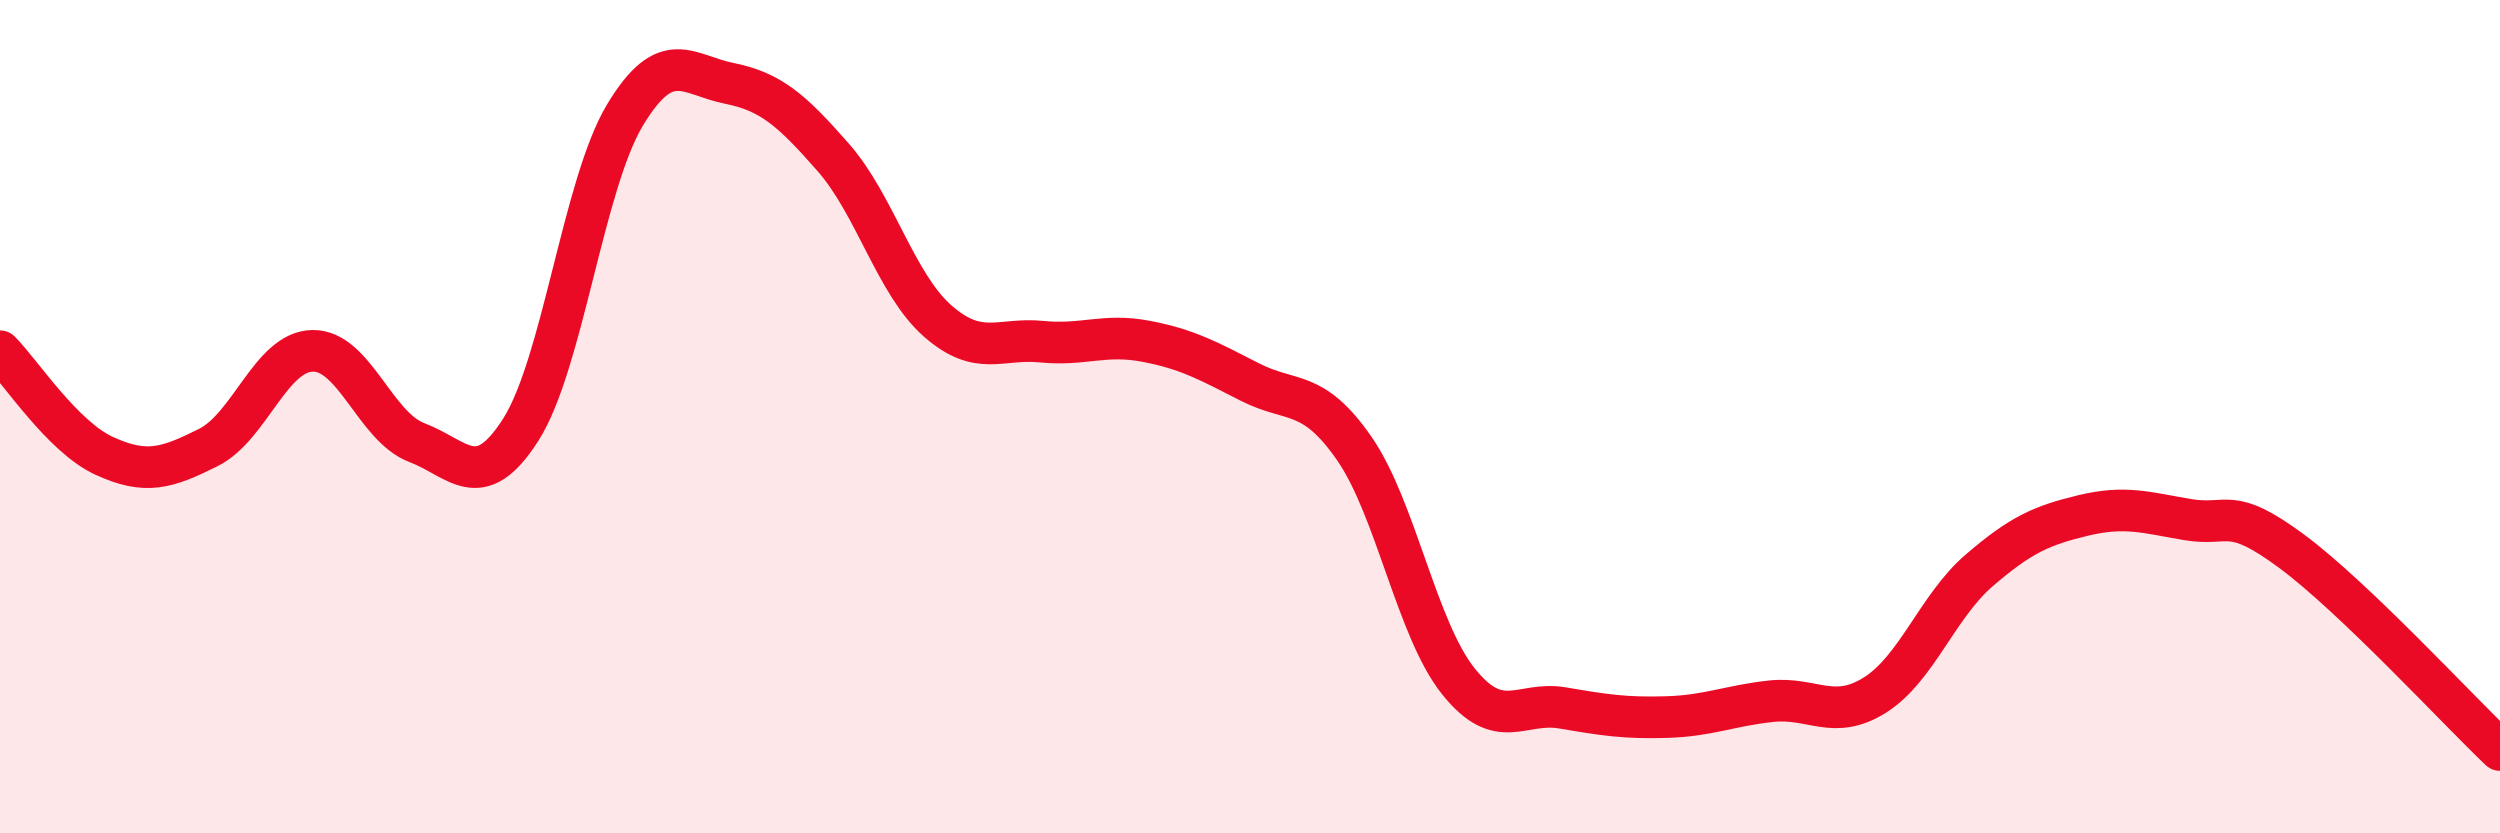 
    <svg width="60" height="20" viewBox="0 0 60 20" xmlns="http://www.w3.org/2000/svg">
      <path
        d="M 0,8.43 C 0.5,8.93 1.5,10.48 2.5,10.94 C 3.5,11.4 4,11.24 5,10.74 C 6,10.24 6.5,8.44 7.5,8.42 C 8.5,8.4 9,10.24 10,10.62 C 11,11 11.5,11.88 12.5,10.31 C 13.5,8.74 14,4.42 15,2.76 C 16,1.1 16.5,1.8 17.5,2 C 18.5,2.2 19,2.64 20,3.78 C 21,4.92 21.5,6.82 22.5,7.7 C 23.5,8.58 24,8.1 25,8.2 C 26,8.3 26.5,8 27.5,8.19 C 28.5,8.38 29,8.66 30,9.17 C 31,9.68 31.5,9.32 32.5,10.76 C 33.5,12.2 34,15.1 35,16.35 C 36,17.6 36.5,16.82 37.5,16.99 C 38.5,17.16 39,17.24 40,17.21 C 41,17.18 41.5,16.94 42.5,16.83 C 43.5,16.72 44,17.31 45,16.68 C 46,16.05 46.5,14.55 47.5,13.69 C 48.5,12.83 49,12.61 50,12.37 C 51,12.13 51.5,12.3 52.5,12.47 C 53.5,12.64 53.5,12.12 55,13.23 C 56.5,14.34 59,17.05 60,18L60 20L0 20Z"
        fill="#EB0A25"
        opacity="0.1"
        stroke-linecap="round"
        stroke-linejoin="round"
      />
      <path
        d="M 0,8.43 C 0.5,8.93 1.5,10.48 2.5,10.94 C 3.5,11.4 4,11.24 5,10.74 C 6,10.24 6.5,8.44 7.5,8.42 C 8.5,8.4 9,10.24 10,10.62 C 11,11 11.5,11.88 12.5,10.31 C 13.5,8.74 14,4.42 15,2.76 C 16,1.1 16.5,1.8 17.5,2 C 18.5,2.2 19,2.64 20,3.78 C 21,4.92 21.5,6.82 22.5,7.7 C 23.5,8.58 24,8.1 25,8.2 C 26,8.3 26.5,8 27.5,8.19 C 28.5,8.38 29,8.66 30,9.17 C 31,9.68 31.5,9.32 32.5,10.76 C 33.5,12.2 34,15.1 35,16.35 C 36,17.6 36.5,16.82 37.5,16.99 C 38.5,17.16 39,17.24 40,17.21 C 41,17.18 41.5,16.94 42.5,16.83 C 43.5,16.72 44,17.31 45,16.68 C 46,16.05 46.5,14.55 47.5,13.69 C 48.5,12.83 49,12.61 50,12.37 C 51,12.13 51.5,12.3 52.5,12.47 C 53.5,12.64 53.5,12.12 55,13.23 C 56.5,14.34 59,17.05 60,18"
        stroke="#EB0A25"
        stroke-width="1"
        fill="none"
        stroke-linecap="round"
        stroke-linejoin="round"
      />
    </svg>
  